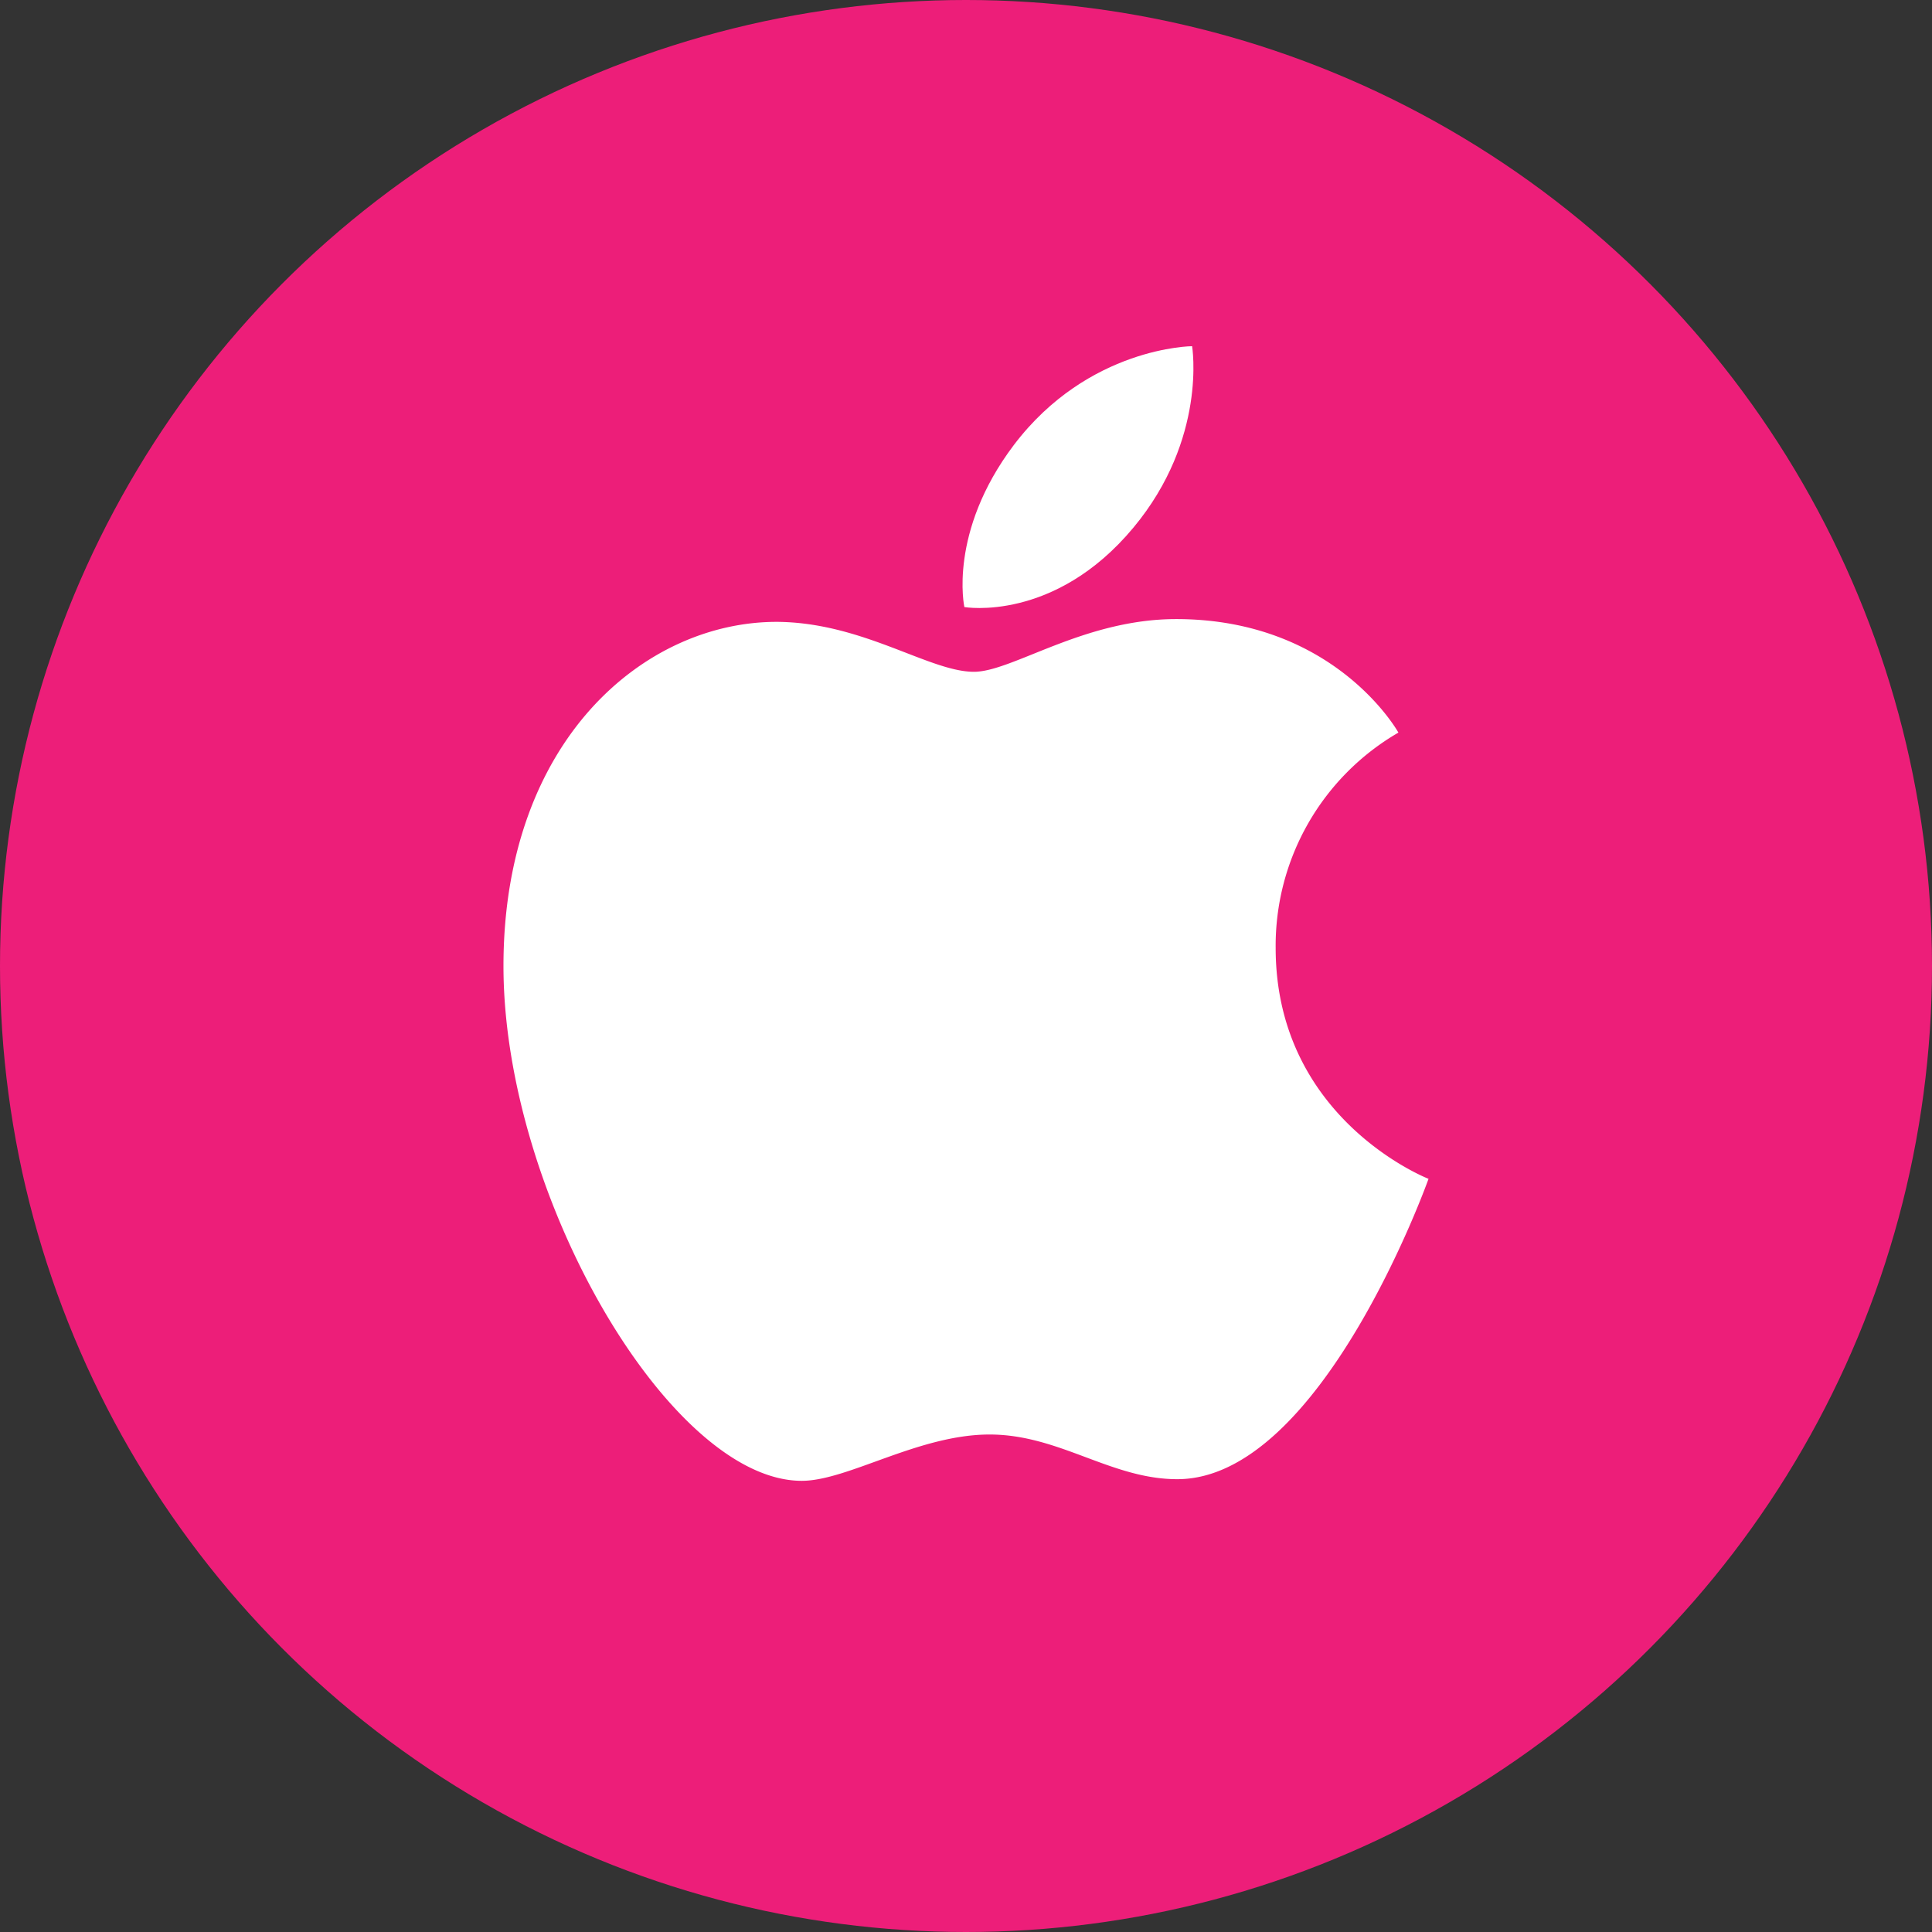 <svg id="Layer_1" data-name="Layer 1" xmlns="http://www.w3.org/2000/svg" viewBox="0 0 320 320"><rect x="0" y="0" width="320" height="320" fill="#333333" stroke="none"/><defs><style>.cls-1{fill:#ed1e79;}.cls-2{fill:#fff;fill-rule:evenodd;}</style></defs><title>Positiva_ICO</title><circle class="cls-1" cx="160" cy="160" r="160"/><path class="cls-2" d="M167.93,73.7c12.35-16.28,29.52-16.36,29.52-16.36s2.55,15.31-9.72,30.05c-13.1,15.74-28,13.16-28,13.16S157,88.17,167.93,73.7Z"/><path class="cls-2" d="M161.31,111.27c6.36,0,18.15-8.73,33.5-8.73,26.41,0,36.81,18.8,36.81,18.8A40.81,40.81,0,0,0,211.29,157c0,28.44,25.32,38.25,25.32,38.25S218.91,245,195,245c-11,0-19.52-7.4-31.09-7.4-11.79,0-23.49,7.67-31.11,7.67C111,245.29,83.39,198,83.39,160c0-37.37,23.35-57,45.24-57C142.87,103.06,153.91,111.27,161.31,111.27Z"/></svg>